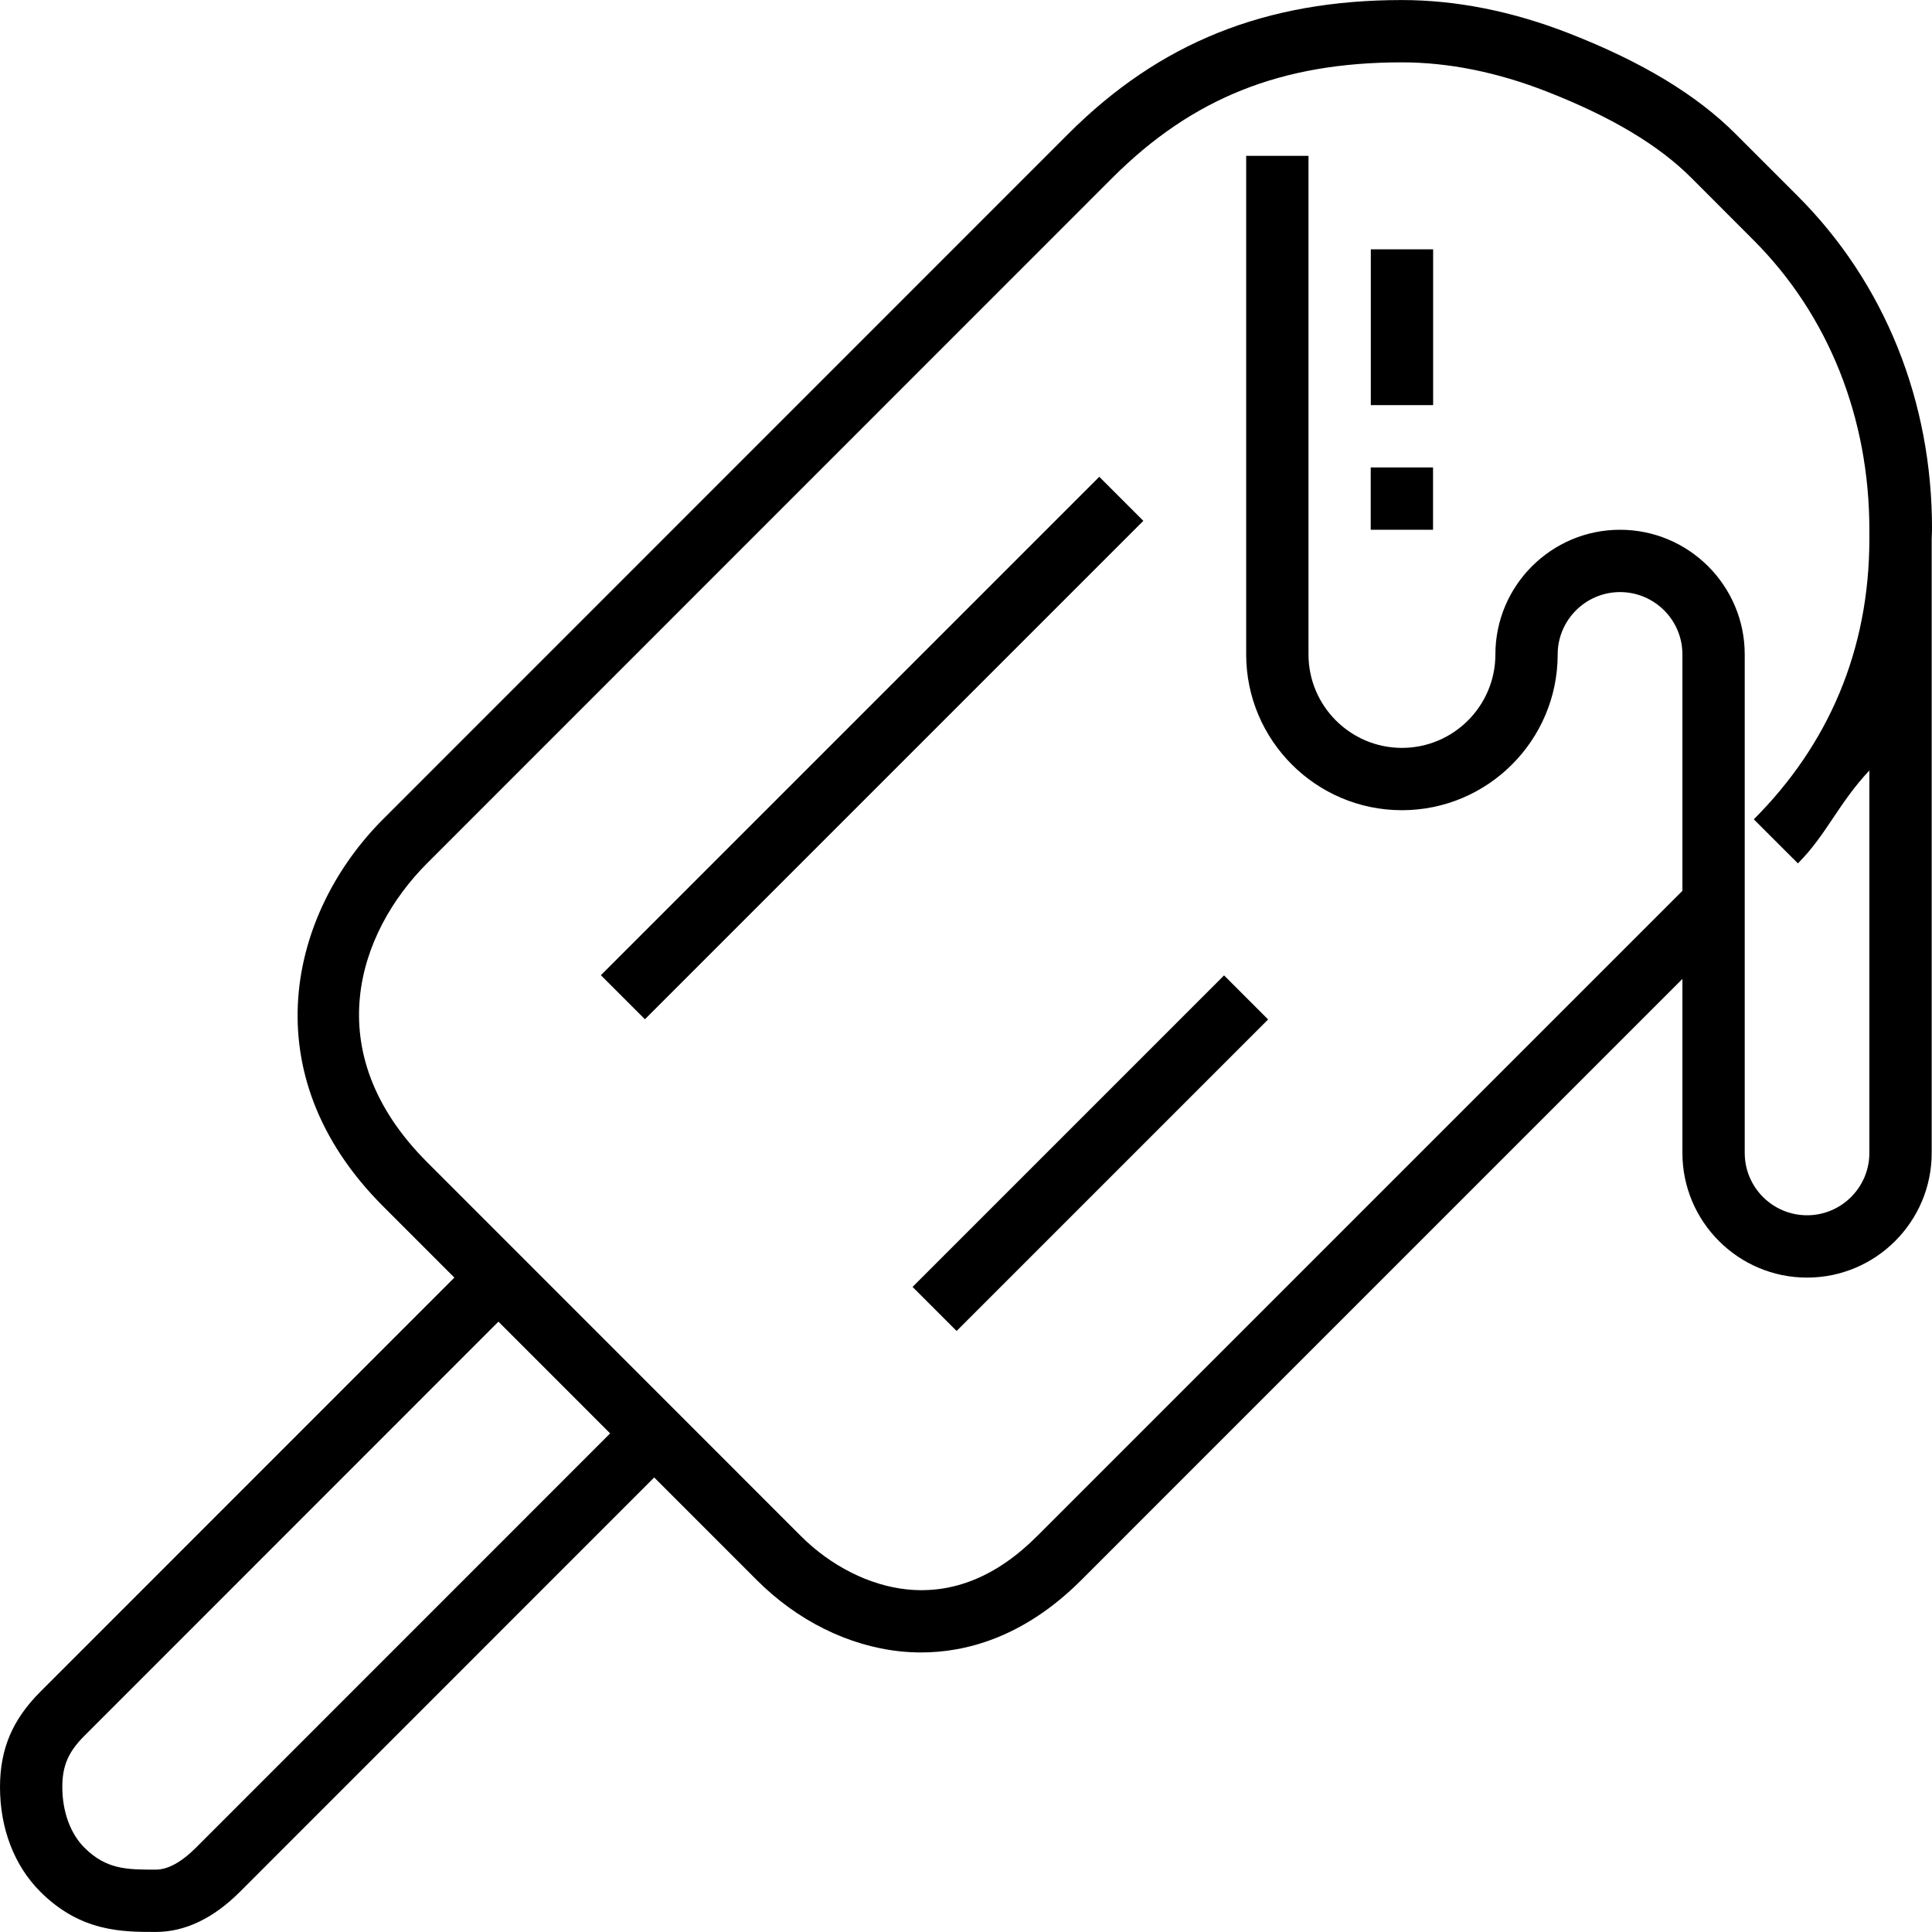 <?xml version="1.0" encoding="iso-8859-1"?>
<!-- Uploaded to: SVG Repo, www.svgrepo.com, Generator: SVG Repo Mixer Tools -->
<svg fill="#000000" version="1.1" id="Layer_1" xmlns="http://www.w3.org/2000/svg" xmlns:xlink="http://www.w3.org/1999/xlink" 
	 viewBox="0 0 290.639 290.639" xml:space="preserve">
<g>
	<g>
		<g>
			
				<rect x="78.193" y="107.814" transform="matrix(0.707 -0.707 0.707 0.707 -41.115 125.761)" width="106.053" height="9.375"/>
			
				<rect x="159.339" y="140.3" transform="matrix(-0.707 -0.707 0.707 -0.707 157.367 412.068)" width="9.375" height="66.284"/>
			<path d="M270.45,29.505l-9.375-9.375c-5.883-5.883-14.077-10.833-25.045-15.117c-8.503-3.319-16.964-5.006-25.134-5.006
				c-0.005,0-0.005,0-0.009,0c-20.503,0-36.445,6.398-50.175,20.123L57.609,123.255c-14.002,14.006-19.978,38.194,0,58.191
				l10.744,10.748L6.061,254.505C1.87,258.695,0.005,263.111,0,268.83c0,6.244,2.152,11.831,6.056,15.741
				c6.061,6.061,12.338,6.061,17.377,6.061c4.397,0,8.663-2.039,12.684-6.061l62.297-62.311l15.431,15.436
				c6.089,6.094,13.748,9.9,21.572,10.725c0.98,0.098,2.034,0.164,3.15,0.164c6.623,0,15.408-2.194,24.098-10.889l90.427-90.431
				v26.18c0,10.341,8.414,18.75,18.75,18.75s18.75-8.409,18.75-18.75v-92.35c0-0.468,0.047-0.914,0.047-1.382
				C290.705,60.424,283.533,42.593,270.45,29.505z M29.489,277.942c-2.198,2.198-4.233,3.314-6.056,3.314
				c-4.313,0-7.43,0-10.744-3.314c-2.105-2.105-3.314-5.428-3.314-9.108c0-3.202,0.9-5.283,3.314-7.702l62.292-62.311l16.805,16.809
				L29.489,277.942z M281.217,79.693v1.378c0,16.781-6.192,30.98-17.386,42.183l6.638,6.628c4.28-4.284,6.061-8.977,10.748-13.978
				v57.54c0,5.17-4.205,9.375-9.375,9.375c-5.17,0-9.375-4.205-9.375-9.375v-75c0-10.341-8.423-18.75-18.759-18.75
				s-18.75,8.409-18.75,18.75c0,7.753-6.305,14.063-14.058,14.063s-14.058-6.309-14.058-14.063v-75h-9.375v75
				c0,12.923,10.509,23.438,23.428,23.438s23.433-10.514,23.433-23.438c0-5.17,4.219-9.375,9.384-9.375c5.166,0,9.38,4.2,9.38,9.375
				v35.564l-97.059,97.059c-6.052,6.066-12.647,8.766-19.631,8.03c-5.611-0.591-11.419-3.516-15.928-8.03l-56.236-56.25
				c-16.57-16.589-10.359-34.575-0.005-44.934L167.334,26.758c12.023-12.019,25.448-17.377,43.552-17.377h0.009
				c6.998,0,14.311,1.472,21.722,4.364c9.736,3.802,16.87,8.058,21.82,13.012l9.361,9.375c11.302,11.306,17.419,26.77,17.419,43.547
				C281.217,79.684,281.217,79.688,281.217,79.693z"/>
			<rect x="206.217" y="37.506" width="9.375" height="23.438"/>
			<rect x="206.203" y="70.319" width="9.375" height="9.375"/>
		</g>
	</g>
</g>
</svg>